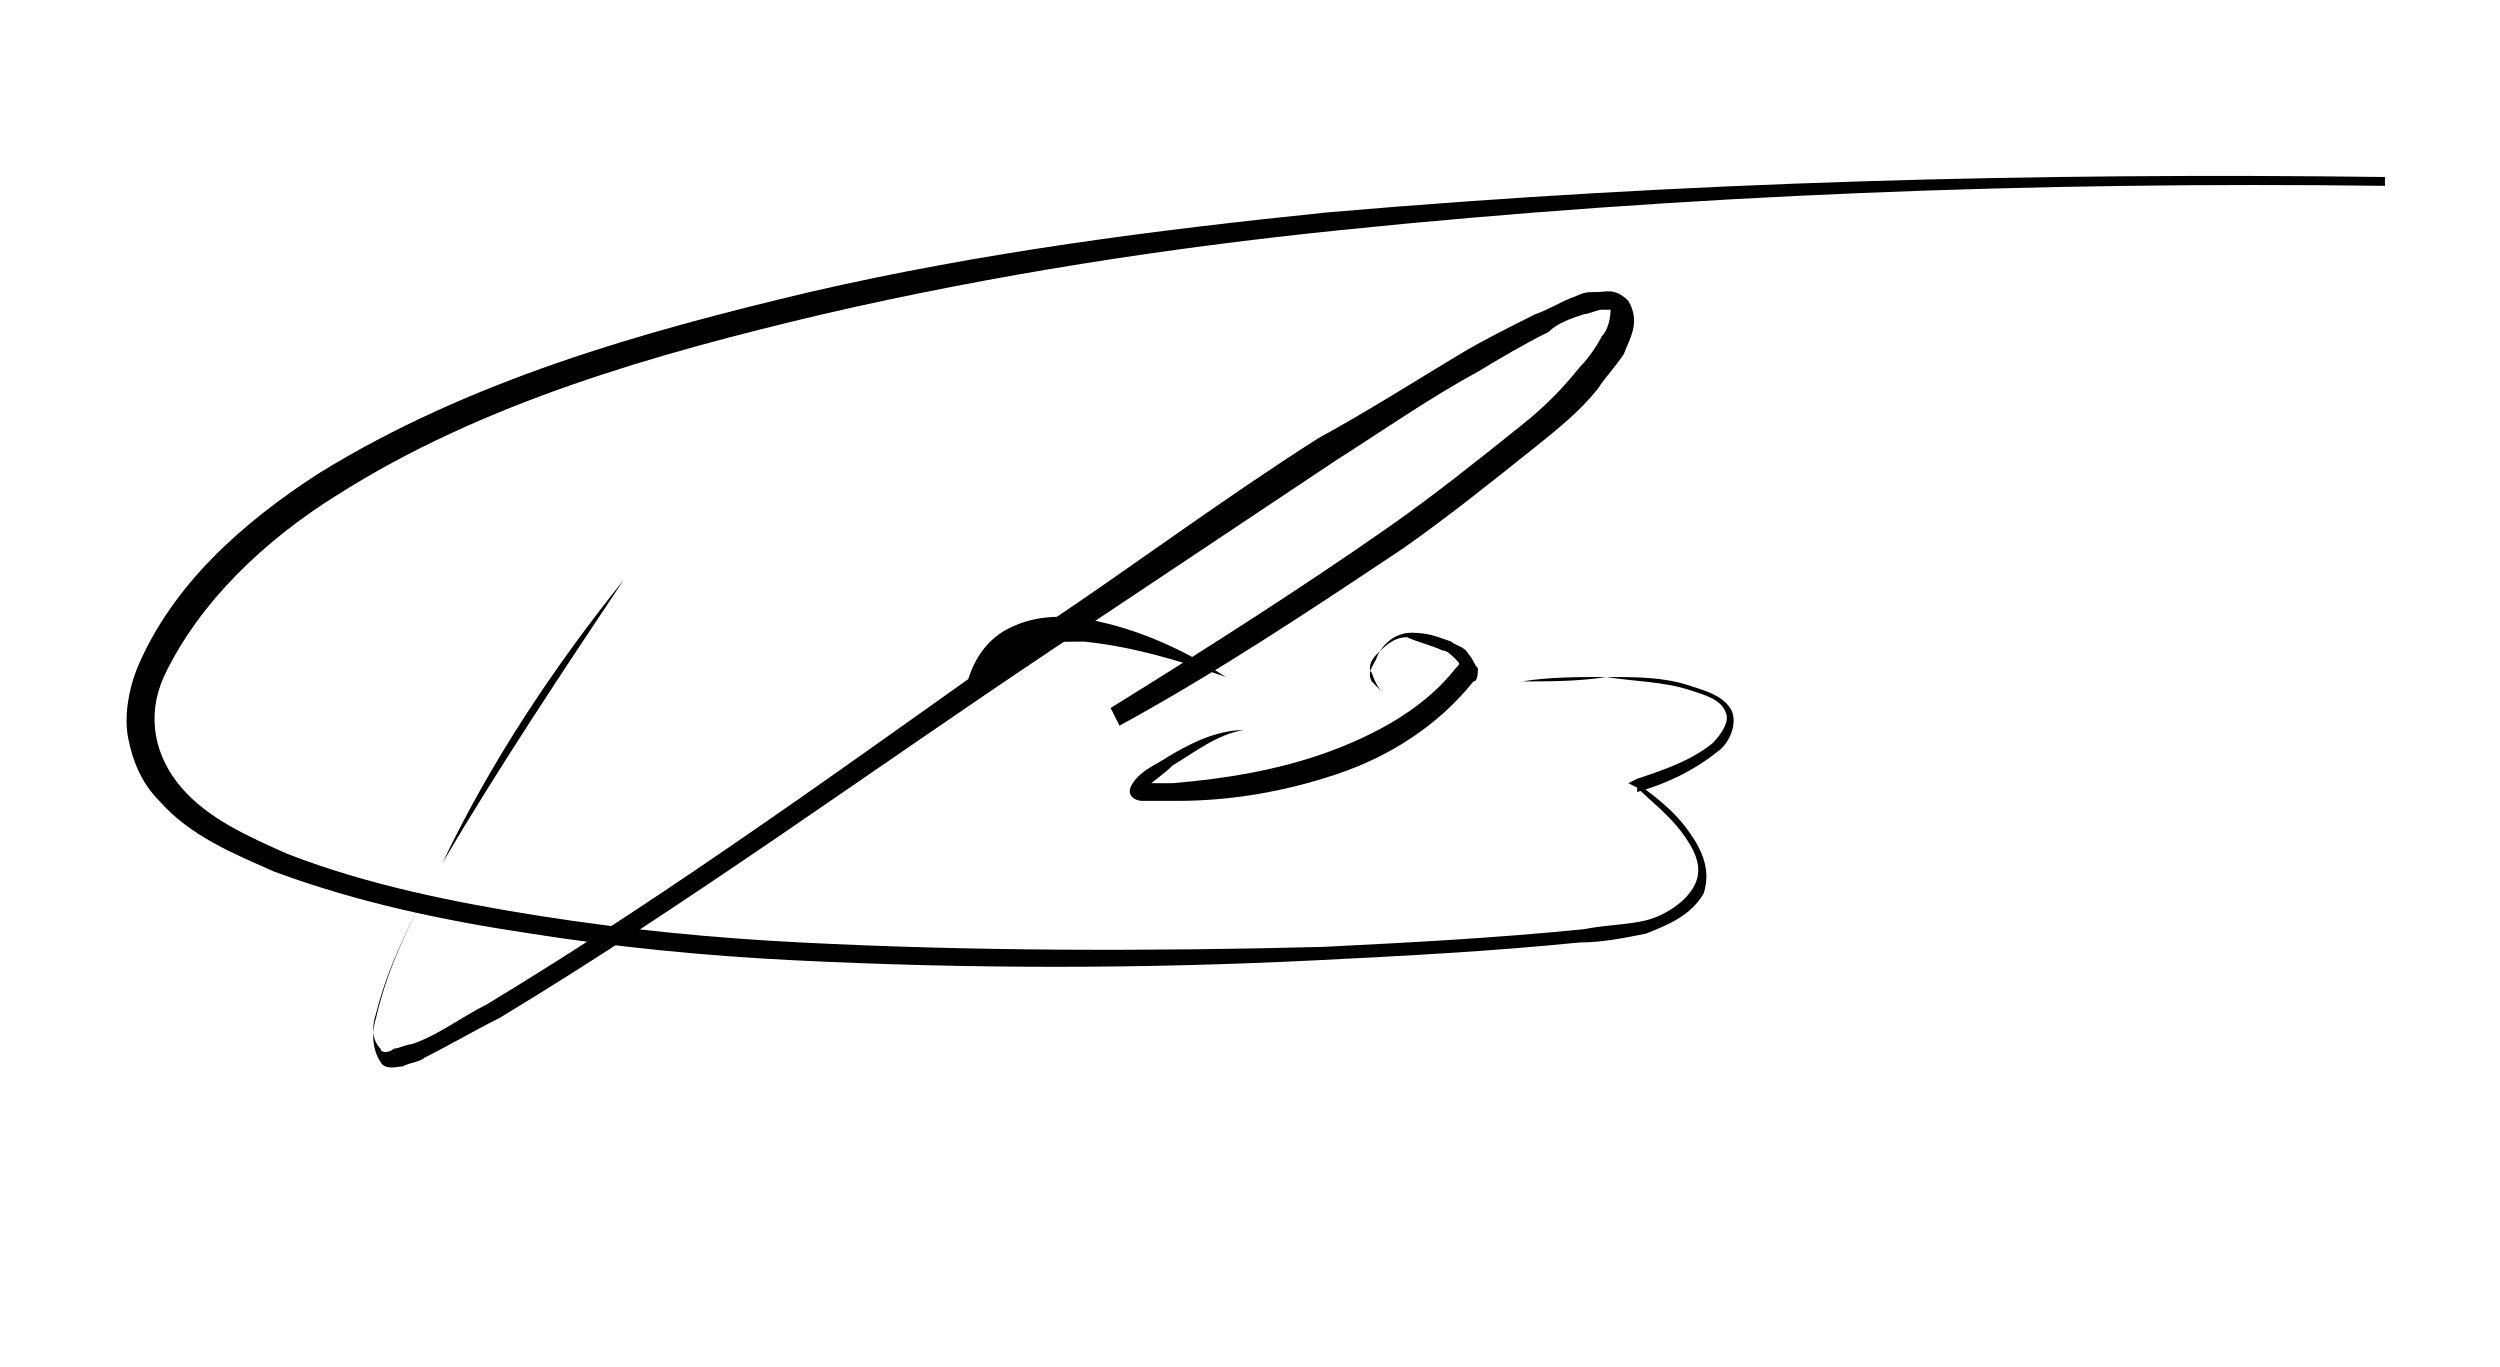 <?xml version="1.0" encoding="UTF-8"?> <!-- Generator: Adobe Illustrator 22.0.0, SVG Export Plug-In . SVG Version: 6.00 Build 0) --> <svg xmlns="http://www.w3.org/2000/svg" xmlns:xlink="http://www.w3.org/1999/xlink" id="Слой_1" x="0px" y="0px" viewBox="0 0 56.5 30.9" style="enable-background:new 0 0 56.5 30.9;" xml:space="preserve"> <g> <g> <path d="M34.4,15.4c0.6-0.1,1.3-0.1,1.9-0.1c0.7,0,1.3,0,1.9,0.2c0.3,0.1,0.7,0.2,0.9,0.5c0.2,0.3,0,0.8-0.3,1 c-0.5,0.4-1.1,0.7-1.8,0.9l0,0l0-0.2c0.4,0.3,0.8,0.6,1.1,1c0.3,0.4,0.6,0.9,0.4,1.5c-0.3,0.5-0.8,0.7-1.3,0.9 c-0.5,0.1-1,0.2-1.5,0.2c-2,0.2-3.9,0.3-5.9,0.4c-4,0.2-7.9,0.2-11.9,0c-2-0.1-4-0.3-5.9-0.6c-2-0.3-3.9-0.7-5.8-1.4 c-0.9-0.4-1.9-0.8-2.6-1.6c-0.4-0.4-0.6-0.9-0.7-1.4c-0.1-0.5,0-1.1,0.2-1.6c0.8-1.9,2.4-3.3,4.1-4.4c3.4-2.1,7.3-3.2,11.1-4.1 c3.9-0.9,7.8-1.4,11.7-1.8C38.1,4.1,46,3.9,53.9,4l0,0.2c-7.9-0.1-15.8,0.2-23.6,1c-3.9,0.4-7.8,1-11.7,1.9c-3.8,0.9-7.7,2-11,4.1 c-1.6,1-3.1,2.4-3.9,4.1c-0.4,0.9-0.2,1.8,0.4,2.5c0.6,0.7,1.5,1.1,2.4,1.5c1.8,0.7,3.8,1.1,5.7,1.4c1.9,0.3,3.9,0.5,5.9,0.6 c3.9,0.2,7.9,0.2,11.8,0.1c2-0.1,3.9-0.2,5.9-0.4c0.5-0.1,1-0.1,1.4-0.2c0.4-0.1,0.9-0.4,1.1-0.8c0.2-0.4,0-0.8-0.3-1.2 c-0.3-0.4-0.7-0.7-1-1l-0.2-0.1l0.2-0.1l0,0c0.6-0.2,1.2-0.4,1.7-0.8c0.2-0.2,0.4-0.5,0.3-0.7c-0.1-0.3-0.5-0.4-0.8-0.5 c-0.6-0.2-1.3-0.2-1.9-0.3C35.7,15.4,35,15.4,34.4,15.4z"></path> </g> <g> <path d="M14.1,13.1c-1.4,2.1-2.8,4.2-4.1,6.4c-0.6,1.1-1.2,2.2-1.5,3.4c-0.1,0.3-0.1,0.6,0.1,0.8c0,0.1,0.2,0.1,0.3,0 c0.1,0,0.3-0.1,0.4-0.1c0.6-0.2,1.1-0.6,1.7-0.9c4.3-2.6,8.4-5.6,12.5-8.5c2.1-1.4,4.1-2.9,6.3-4.3C30.9,9.3,32,8.6,33,8 c0.5-0.3,1.1-0.6,1.7-0.9c0.3-0.1,0.6-0.3,0.9-0.4c0.2-0.1,0.3-0.1,0.5-0.1c0.2,0,0.4-0.1,0.7,0.2c0.3,0.5,0,0.9-0.1,1.2 c-0.2,0.3-0.4,0.5-0.6,0.8c-0.4,0.5-0.9,0.9-1.4,1.3c-1,0.8-2,1.6-3,2.3c-2.1,1.4-4.2,2.8-6.4,4L25.1,16c2.1-1.3,4.3-2.7,6.3-4.1 c1-0.7,2-1.5,3-2.3c0.5-0.4,0.9-0.8,1.3-1.3c0.2-0.2,0.4-0.5,0.5-0.7C36.4,7.4,36.4,7,36.4,7c0.1,0-0.1,0-0.2,0 c-0.1,0-0.3,0.1-0.4,0.1c-0.3,0.1-0.6,0.2-0.8,0.4c-0.6,0.3-1.1,0.6-1.6,0.9c-1.1,0.6-2.1,1.3-3.2,2c-2.1,1.4-4.2,2.8-6.3,4.2 c-4.2,2.8-8.3,5.8-12.6,8.4c-0.6,0.3-1.1,0.6-1.7,0.9c-0.1,0.1-0.3,0.1-0.5,0.2c-0.1,0-0.4,0.1-0.5-0.1c-0.2-0.3-0.2-0.7-0.1-1 c0.3-1.3,0.9-2.4,1.5-3.5C11.1,17.2,12.5,15.1,14.1,13.1L14.1,13.1z"></path> </g> <g> <path d="M27.7,15.3c-1.1-0.4-2.2-0.7-3.2-0.8c-0.5,0-1.1,0-1.5,0.2c-0.5,0.2-0.8,0.6-1,1.1l-0.2-0.1c0.1-0.6,0.4-1.2,1-1.5 c0.6-0.3,1.2-0.3,1.8-0.2C25.7,14.2,26.8,14.7,27.7,15.3z"></path> </g> <g> <path d="M31.3,15.7c-0.1-0.1-0.2-0.2-0.3-0.3c-0.1-0.2,0-0.3,0.1-0.5c0.1-0.3,0.4-0.6,0.8-0.6c0.4,0,0.6,0.1,0.9,0.2 c0.1,0.1,0.3,0.1,0.4,0.3c0.1,0.1,0.1,0.2,0.2,0.3c0,0.1,0,0.3-0.1,0.3c-0.8,1-1.9,1.7-3.1,2.1c-1.2,0.4-2.4,0.6-3.6,0.6l-0.5,0 c-0.1,0-0.1,0-0.3,0c-0.1,0-0.4-0.1-0.2-0.4c0.2-0.3,0.5-0.4,0.8-0.6c0.5-0.3,1.1-0.6,1.7-0.6c-0.6,0.1-1.1,0.5-1.6,0.8 c-0.2,0.2-0.5,0.4-0.6,0.5c0,0,0-0.1,0-0.1c0,0,0,0,0,0c0,0,0.1,0,0.2,0l0.4,0c1.2-0.1,2.4-0.3,3.5-0.7c1.1-0.4,2.2-1,2.9-1.9 c0.1-0.1,0.1-0.1,0-0.2c-0.1-0.1-0.2-0.2-0.3-0.2c-0.2-0.1-0.6-0.2-0.8-0.3c-0.3,0-0.5,0.2-0.7,0.4c-0.1,0.1-0.2,0.3-0.1,0.4 C31.1,15.5,31.2,15.6,31.3,15.7z"></path> </g> </g> </svg> 